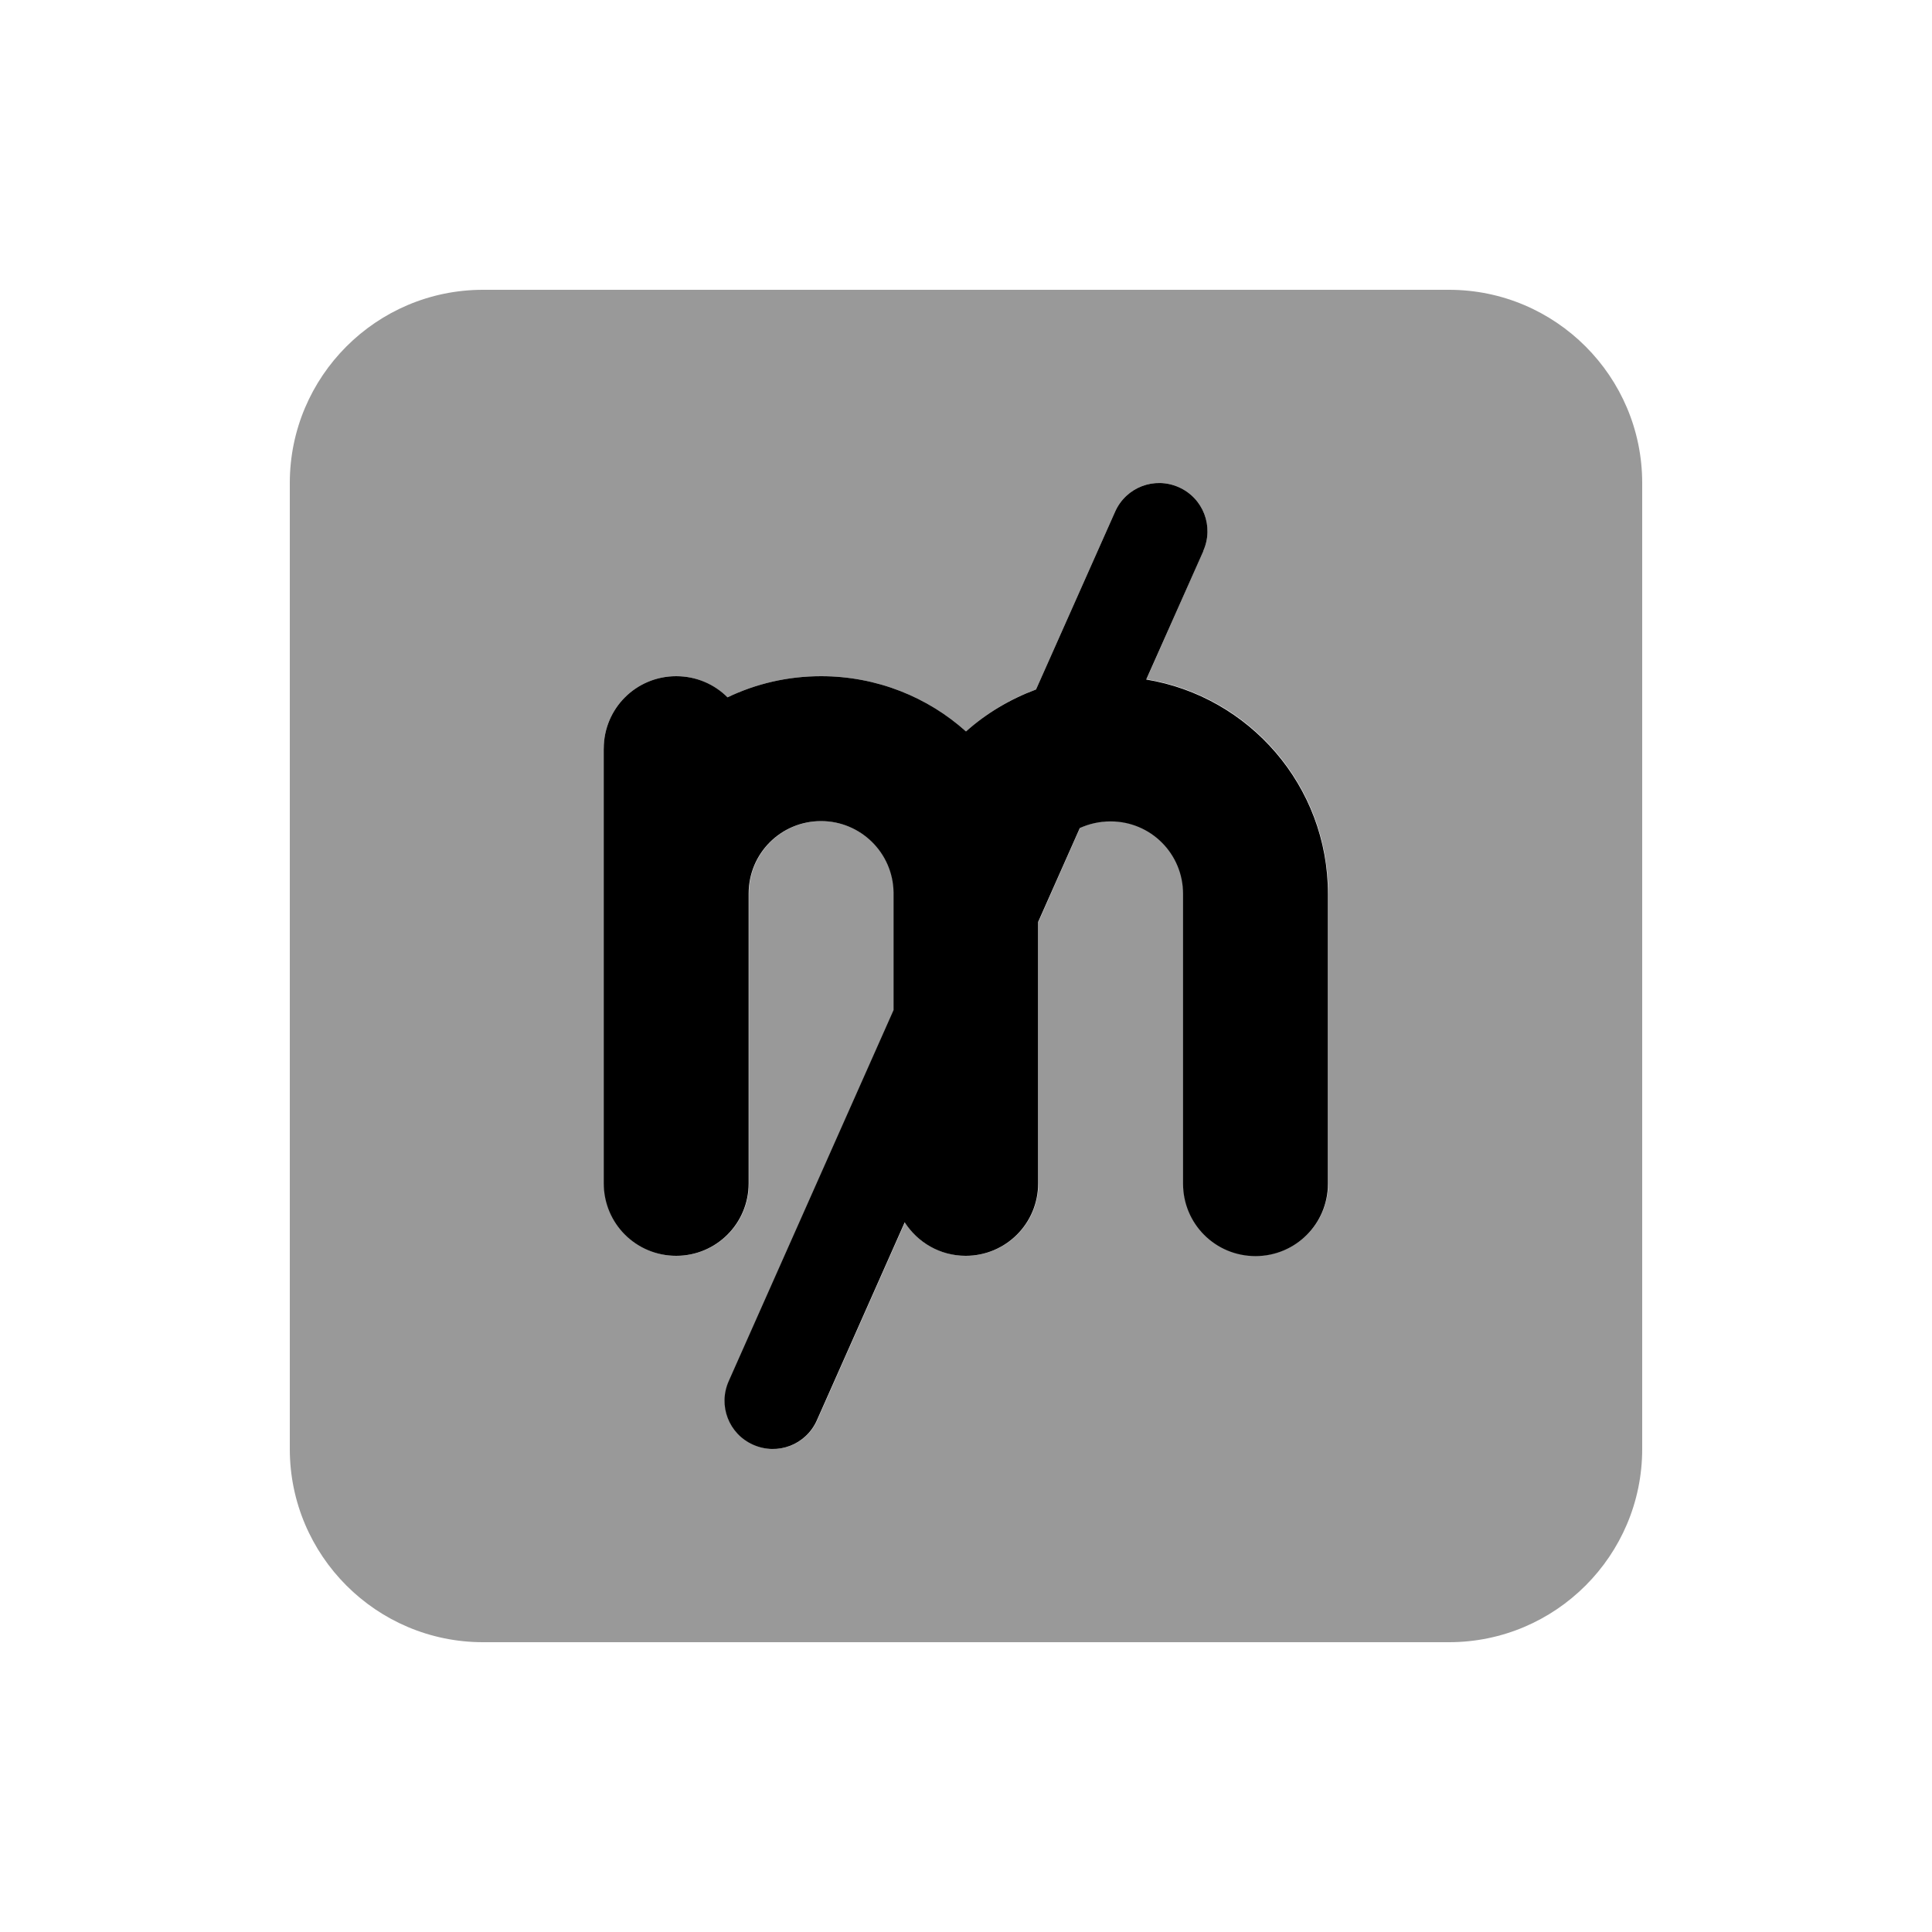 <svg xmlns="http://www.w3.org/2000/svg" viewBox="0 0 640 640"><!--! Font Awesome Pro 7.1.0 by @fontawesome - https://fontawesome.com License - https://fontawesome.com/license (Commercial License) Copyright 2025 Fonticons, Inc. --><path opacity=".4" fill="currentColor" d="M96 160L96 480C96 515.3 124.7 544 160 544L480 544C515.3 544 544 515.3 544 480L544 160C544 124.7 515.3 96 480 96L160 96C124.7 96 96 124.7 96 160zM200 248C200 234.7 210.7 224 224 224C230.6 224 236.6 226.7 241 231C250.4 226.5 260.9 224 272 224C290.4 224 307.3 230.9 320 242.3C326.7 236.3 334.6 231.5 343.2 228.4L369.4 169.5C373 161.4 382.4 157.8 390.5 161.4C398.6 165 402.2 174.4 398.6 182.5L379.8 225C414 230.6 440 260.3 440 296L440 392C440 405.3 429.3 416 416 416C402.7 416 392 405.3 392 392L392 296C392 282.7 381.3 272 368 272C364.4 272 360.9 272.8 357.8 274.2L344 305.4L344 392C344 405.3 333.3 416 320 416C311.5 416 304 411.6 299.8 404.9L270.7 470.5C267.1 478.6 257.7 482.2 249.6 478.6C241.5 475 237.9 465.6 241.5 457.5L296.1 334.6L296.1 296L296.1 295.6C295.9 282.5 285.2 272 272.1 272C258.8 272 248.1 282.7 248.1 296L248.1 392C248.1 405.3 237.4 416 224.1 416C210.8 416 200.1 405.3 200.1 392C200.1 336 200.1 288 200.1 248z"/><path fill="currentColor" d="M398.6 182.5C402.2 174.4 398.6 165 390.5 161.4C382.4 157.8 373 161.4 369.4 169.5L343.2 228.4C334.6 231.6 326.7 236.3 320 242.3C307.3 230.9 290.4 224 272 224C260.9 224 250.4 226.5 241 231C236.7 226.7 230.7 224 224 224C210.7 224 200 234.7 200 248L200 312L200 312L200 392C200 405.3 210.7 416 224 416C237.3 416 248 405.3 248 392L248 296C248 282.7 258.7 272 272 272C285.1 272 295.8 282.5 296 295.6L296 296L296 334.6L241.4 457.5C237.8 465.6 241.4 475 249.5 478.6C257.6 482.2 267 478.6 270.6 470.5L299.7 404.9C304 411.6 311.4 416 319.9 416C333.2 416 343.9 405.3 343.9 392L343.9 305.4L357.7 274.3C360.8 272.9 364.2 272.1 367.9 272.1C381.2 272.1 391.9 282.8 391.9 296.1L391.9 392.1C391.9 405.4 402.6 416.1 415.9 416.1C429.2 416.1 439.9 405.4 439.9 392.1L439.9 296.1C439.9 260.3 413.8 230.7 379.7 225.1L398.6 182.6z"/></svg>